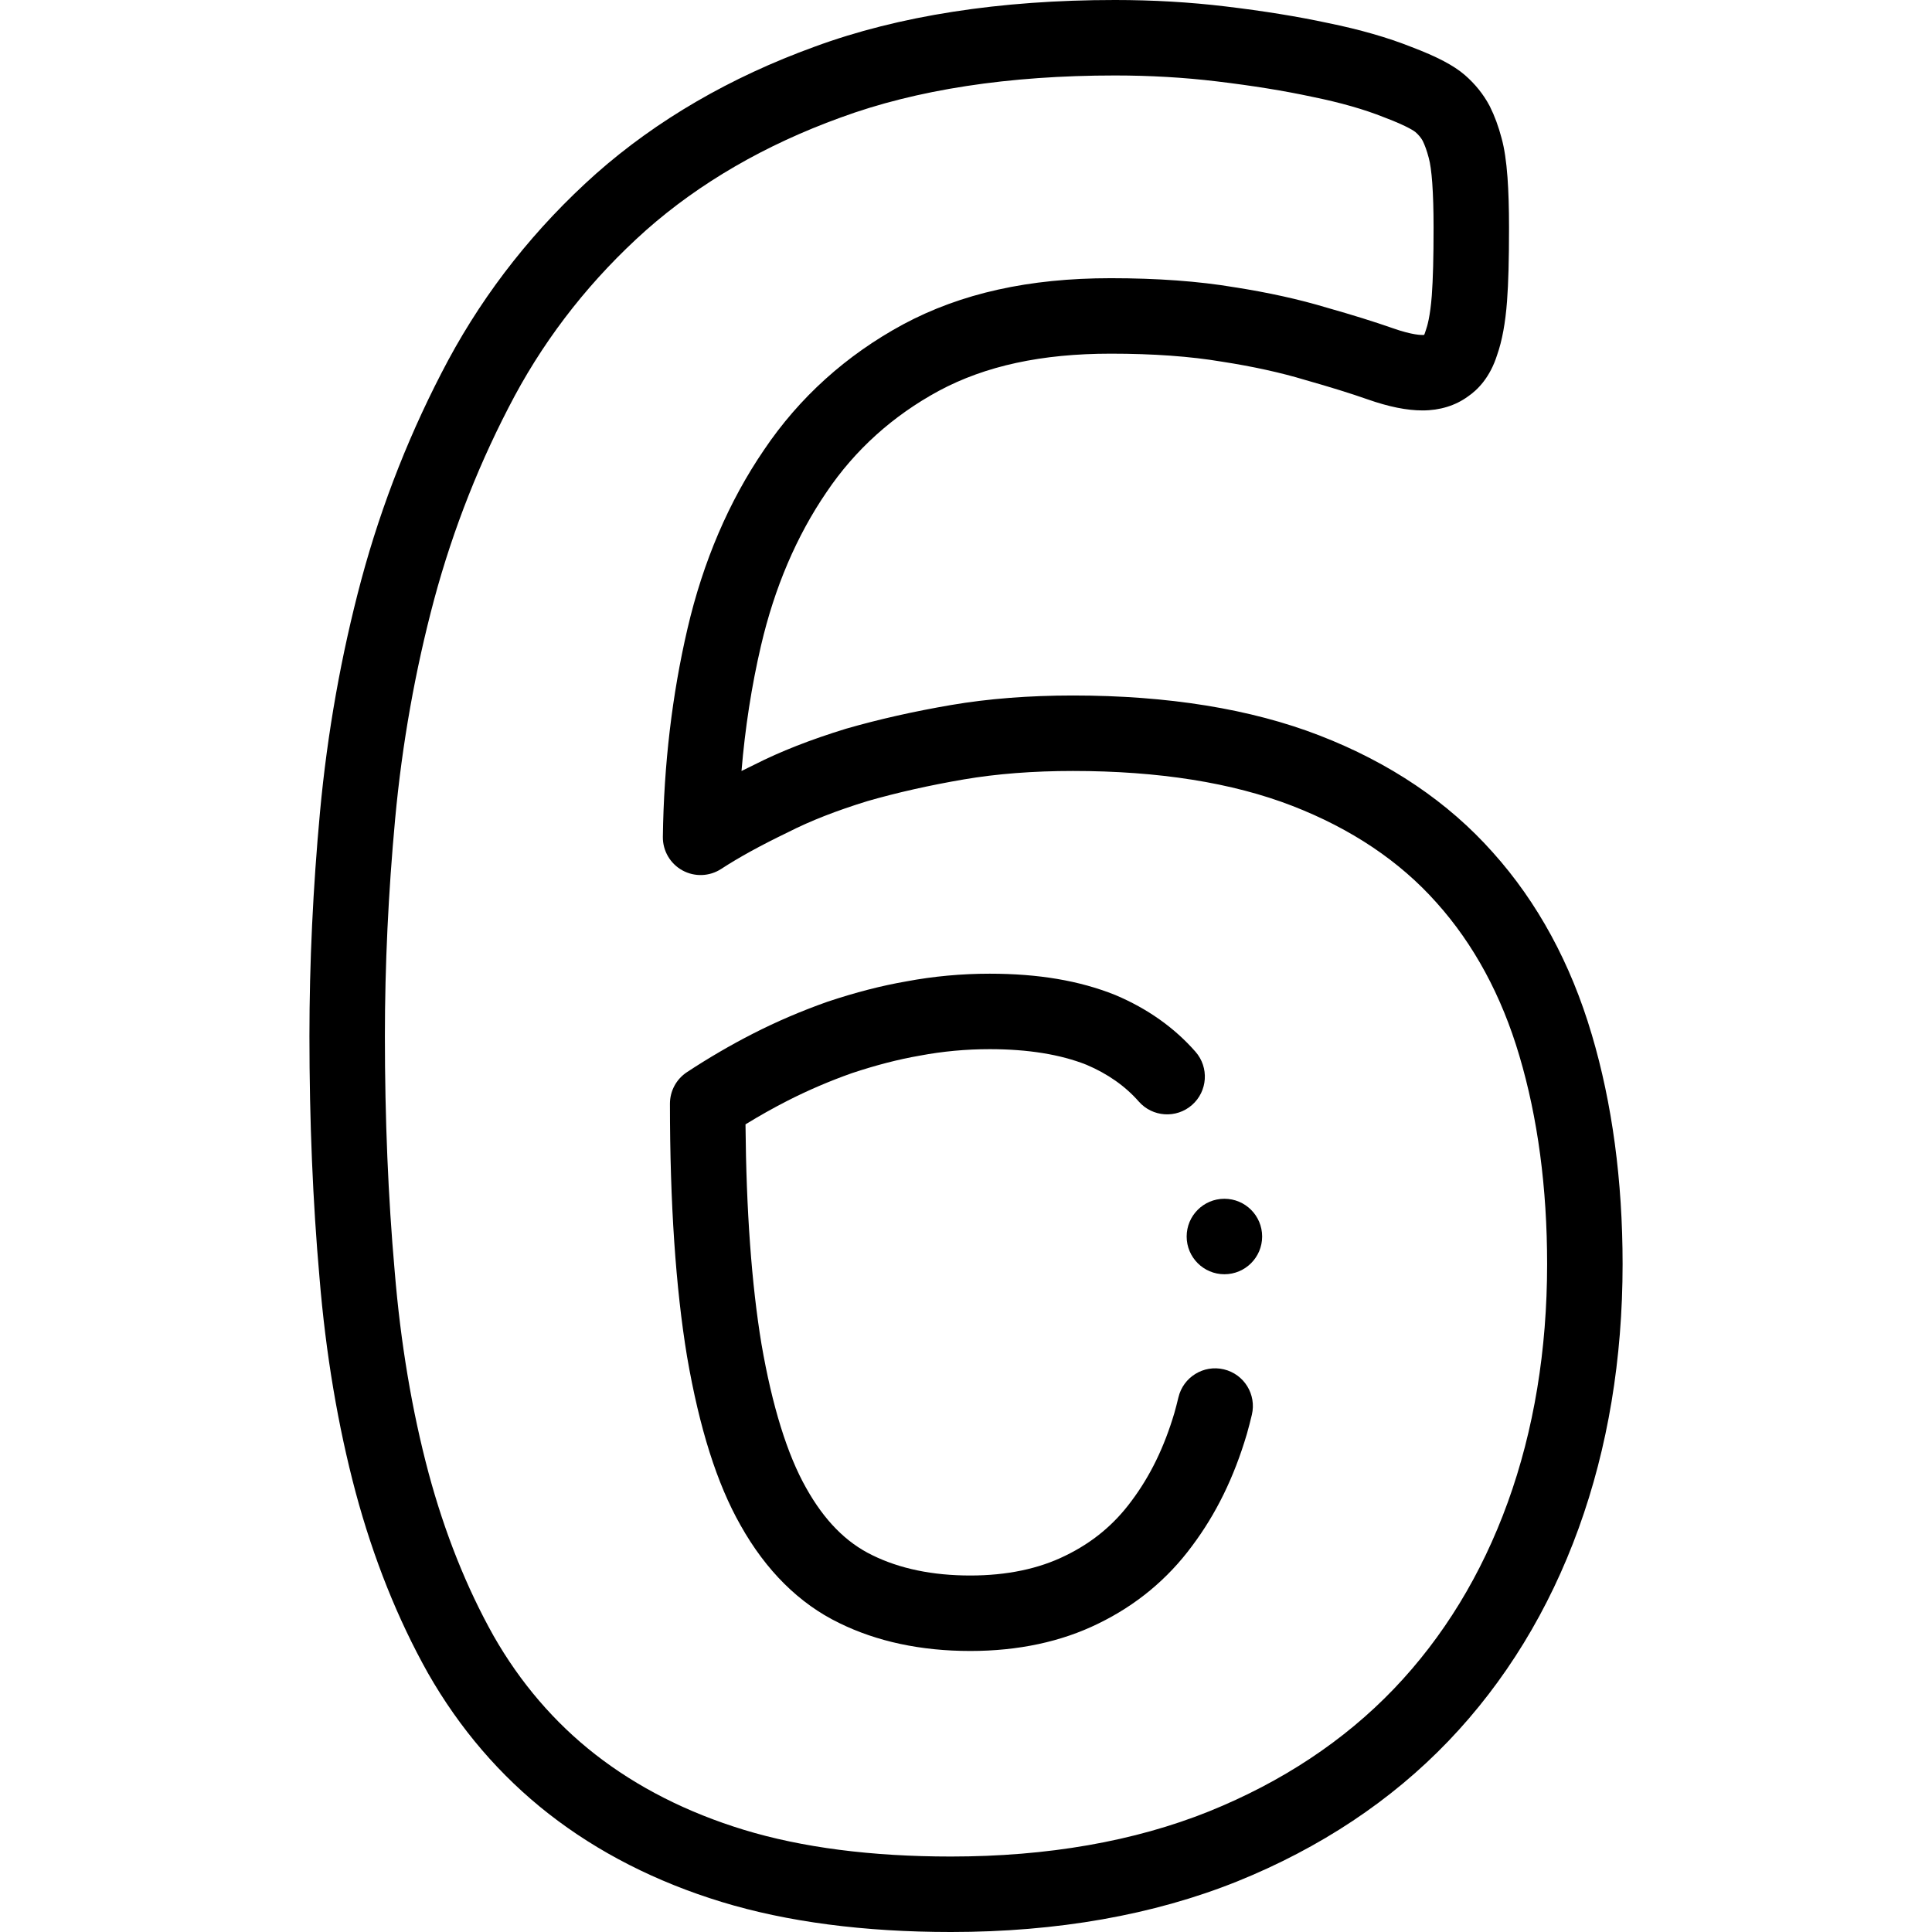 <?xml version="1.0" encoding="UTF-8"?>
<svg xmlns="http://www.w3.org/2000/svg" id="Layer_1" height="512" viewBox="0 0 512 512" width="512">
  <g>
    <g>
      <path d="m324.326 362.89c-5.373-1.274-10.762 2.055-12.033 7.43-.327 1.382-.688 2.775-1.075 4.142-2.699 9.089-6.399 16.691-11.357 23.303-4.636 6.285-10.362 11.026-17.561 14.52-7.06 3.478-15.528 5.24-25.172 5.24-9.976 0-18.698-1.805-25.973-5.39-6.962-3.382-12.675-9.177-17.49-17.76-5.029-8.854-9.026-21.729-11.87-38.196-2.616-15.808-4.037-35.37-4.231-58.217 3.655-2.243 7.363-4.328 11.074-6.223 5.451-2.783 11.213-5.254 17.128-7.346 6.339-2.108 12.359-3.663 17.895-4.621.05-.009.1-.018.15-.027 6.004-1.133 12.214-1.707 18.457-1.707 10.12 0 18.754 1.393 25.666 4.141 5.61 2.38 10.269 5.654 13.847 9.733 3.644 4.152 9.96 4.565 14.112.923 4.151-3.642 4.564-9.96.923-14.112-5.606-6.392-12.737-11.44-21.195-15.009-.058-.024-.115-.048-.173-.071-9.43-3.771-20.283-5.604-33.18-5.604-7.458 0-14.89.687-22.091 2.04-6.613 1.148-13.423 2.904-20.816 5.368-.056.019-.111.038-.167.058-6.777 2.392-13.389 5.226-19.651 8.423-5.905 3.015-11.793 6.449-17.502 10.209-2.81 1.85-4.5 4.988-4.5 8.352 0 26.298 1.521 48.825 4.534 67.025 3.294 19.083 7.939 33.718 14.172 44.693 6.757 12.046 15.562 20.766 26.118 25.895 9.999 4.926 21.694 7.424 34.762 7.424 12.734 0 24.177-2.456 33.957-7.272 9.989-4.848 18.357-11.784 24.823-20.551 6.371-8.495 11.115-18.183 14.502-29.614.011-.037.022-.074.032-.111.473-1.666.915-3.365 1.313-5.052 1.273-5.377-2.053-10.765-7.428-12.036z"></path>
      <path d="m421.818 274.109c-5.541-18.784-14.362-35.012-26.188-48.195-11.87-13.37-27.347-23.808-45.999-31.023-18.145-7.02-40.113-10.578-65.296-10.578-11.624 0-22.484.85-32.279 2.524-9.841 1.684-19.19 3.792-27.787 6.266-.058.018-.116.034-.174.053-9.365 2.88-17.28 5.987-24.193 9.498-1.162.561-2.294 1.117-3.396 1.668.951-11.427 2.677-22.537 5.161-33.192 3.586-15.388 9.415-29.06 17.363-40.693 7.551-11.216 17.583-20.261 29.783-26.864 12.354-6.626 27.254-9.847 45.552-9.847 11.212 0 21.113.712 29.429 2.117.045.008.09.015.135.021 8.122 1.259 15.512 2.885 21.963 4.832.056.017.11.033.166.049 6.412 1.815 11.909 3.524 16.335 5.079 5.644 1.983 10.419 2.947 14.6 2.947 4.574 0 8.727-1.281 12.038-3.708 2.565-1.747 5.845-5.036 7.73-11.021 1.306-3.692 2.186-8.47 2.617-14.21.365-4.891.528-10.922.528-19.553 0-5.123-.131-9.457-.403-13.277-.324-4.37-.824-7.676-1.572-10.396-.831-3.143-1.843-5.885-3.092-8.383-.04-.08-.08-.159-.122-.237-1.614-3.024-3.813-5.754-6.537-8.114-2.897-2.51-7.373-4.864-14.082-7.405-6.307-2.515-13.756-4.654-22.144-6.361-8.066-1.735-16.959-3.176-27.185-4.403-9.408-1.131-19.258-1.703-29.274-1.703-30.541 0-57.353 4.173-79.641 12.385-22.295 8.084-41.769 19.397-57.914 33.659-16.008 14.274-29.175 30.882-39.149 49.388-9.844 18.394-17.593 37.963-23.035 58.18-5.33 19.919-9.016 40.643-10.956 61.596-1.858 20.072-2.8 40.04-2.8 59.35 0 22.509.899 44.066 2.667 64.013 1.657 20.144 4.881 39.296 9.587 56.943 4.696 17.479 11.127 33.564 19.151 47.872 8.381 14.699 19.146 27.243 31.996 37.282 13.065 10.206 28.497 18.071 45.867 23.375 17.296 5.28 37.726 7.958 60.721 7.958 28.176 0 53.685-4.502 75.839-13.39 22.04-8.896 40.886-21.416 56.015-37.214 15.046-15.711 26.663-34.694 34.529-56.424 7.717-21.32 11.63-44.866 11.63-69.981-.002-22.124-2.757-42.614-8.184-60.883zm-22.255 124.056c-6.911 19.093-17.062 35.713-30.168 49.398-13.155 13.737-29.66 24.672-49.036 32.492-19.755 7.926-42.758 11.945-68.372 11.945-21.014 0-39.479-2.385-54.88-7.087-15.015-4.585-28.269-11.316-39.394-20.007-10.787-8.428-19.849-19.002-26.899-31.365-7.177-12.8-12.979-27.341-17.24-43.199-4.396-16.482-7.415-34.453-8.98-53.476-1.721-19.424-2.594-40.388-2.594-62.31 0-18.696.914-38.044 2.715-57.506 1.836-19.832 5.322-39.438 10.357-58.255 5.043-18.732 12.227-36.876 21.338-53.9 8.853-16.426 20.575-31.204 34.806-43.893 14.219-12.561 31.531-22.592 51.503-29.833 20.117-7.411 44.602-11.169 72.776-11.169 9.223 0 18.271.524 26.894 1.559 9.631 1.156 17.944 2.501 25.416 4.11.039.009.077.017.116.024 7.274 1.478 13.612 3.287 18.839 5.378.06.023.119.047.18.069 6.457 2.439 8.079 3.79 8.145 3.846.842.729 1.476 1.486 1.934 2.313.614 1.255 1.12 2.677 1.59 4.461.012.043.023.087.036.131.387 1.395.695 3.611.914 6.56.235 3.314.351 7.184.351 11.828 0 8.005-.15 13.744-.473 18.059-.413 5.498-1.228 8.208-1.559 9.118-.061.167-.116.335-.168.505-.114.375-.221.63-.296.789-.657.078-3.101.063-8.389-1.795-4.796-1.686-10.662-3.512-17.436-5.431-7.301-2.198-15.554-4.02-24.531-5.414-9.397-1.582-20.396-2.385-32.69-2.385-21.68 0-39.672 3.998-55.039 12.24-15.104 8.175-27.514 19.379-36.848 33.244-9.312 13.631-16.139 29.571-20.289 47.38-4.076 17.486-6.273 36.049-6.529 55.174-.05 3.692 1.94 7.111 5.174 8.893 3.234 1.783 7.187 1.636 10.282-.379 4.711-3.068 10.458-6.226 17.567-9.653.065-.031.13-.063.194-.096 5.878-2.993 12.752-5.686 21.011-8.229 7.865-2.26 16.457-4.193 25.539-5.747 8.684-1.485 18.41-2.238 28.907-2.238 22.705 0 42.247 3.105 58.08 9.23 15.652 6.056 28.524 14.686 38.293 25.688 9.856 10.989 17.233 24.628 21.932 40.556 4.884 16.438 7.359 35.012 7.359 55.205-.001 22.785-3.513 44.041-10.438 63.172z"></path>
      <path d="m324.481 317.688h-.008c-5.522 0-9.996 4.478-9.996 10s4.481 10 10.004 10 10-4.478 10-10-4.477-10-10-10z"></path>
    </g>
  </g>
</svg>
